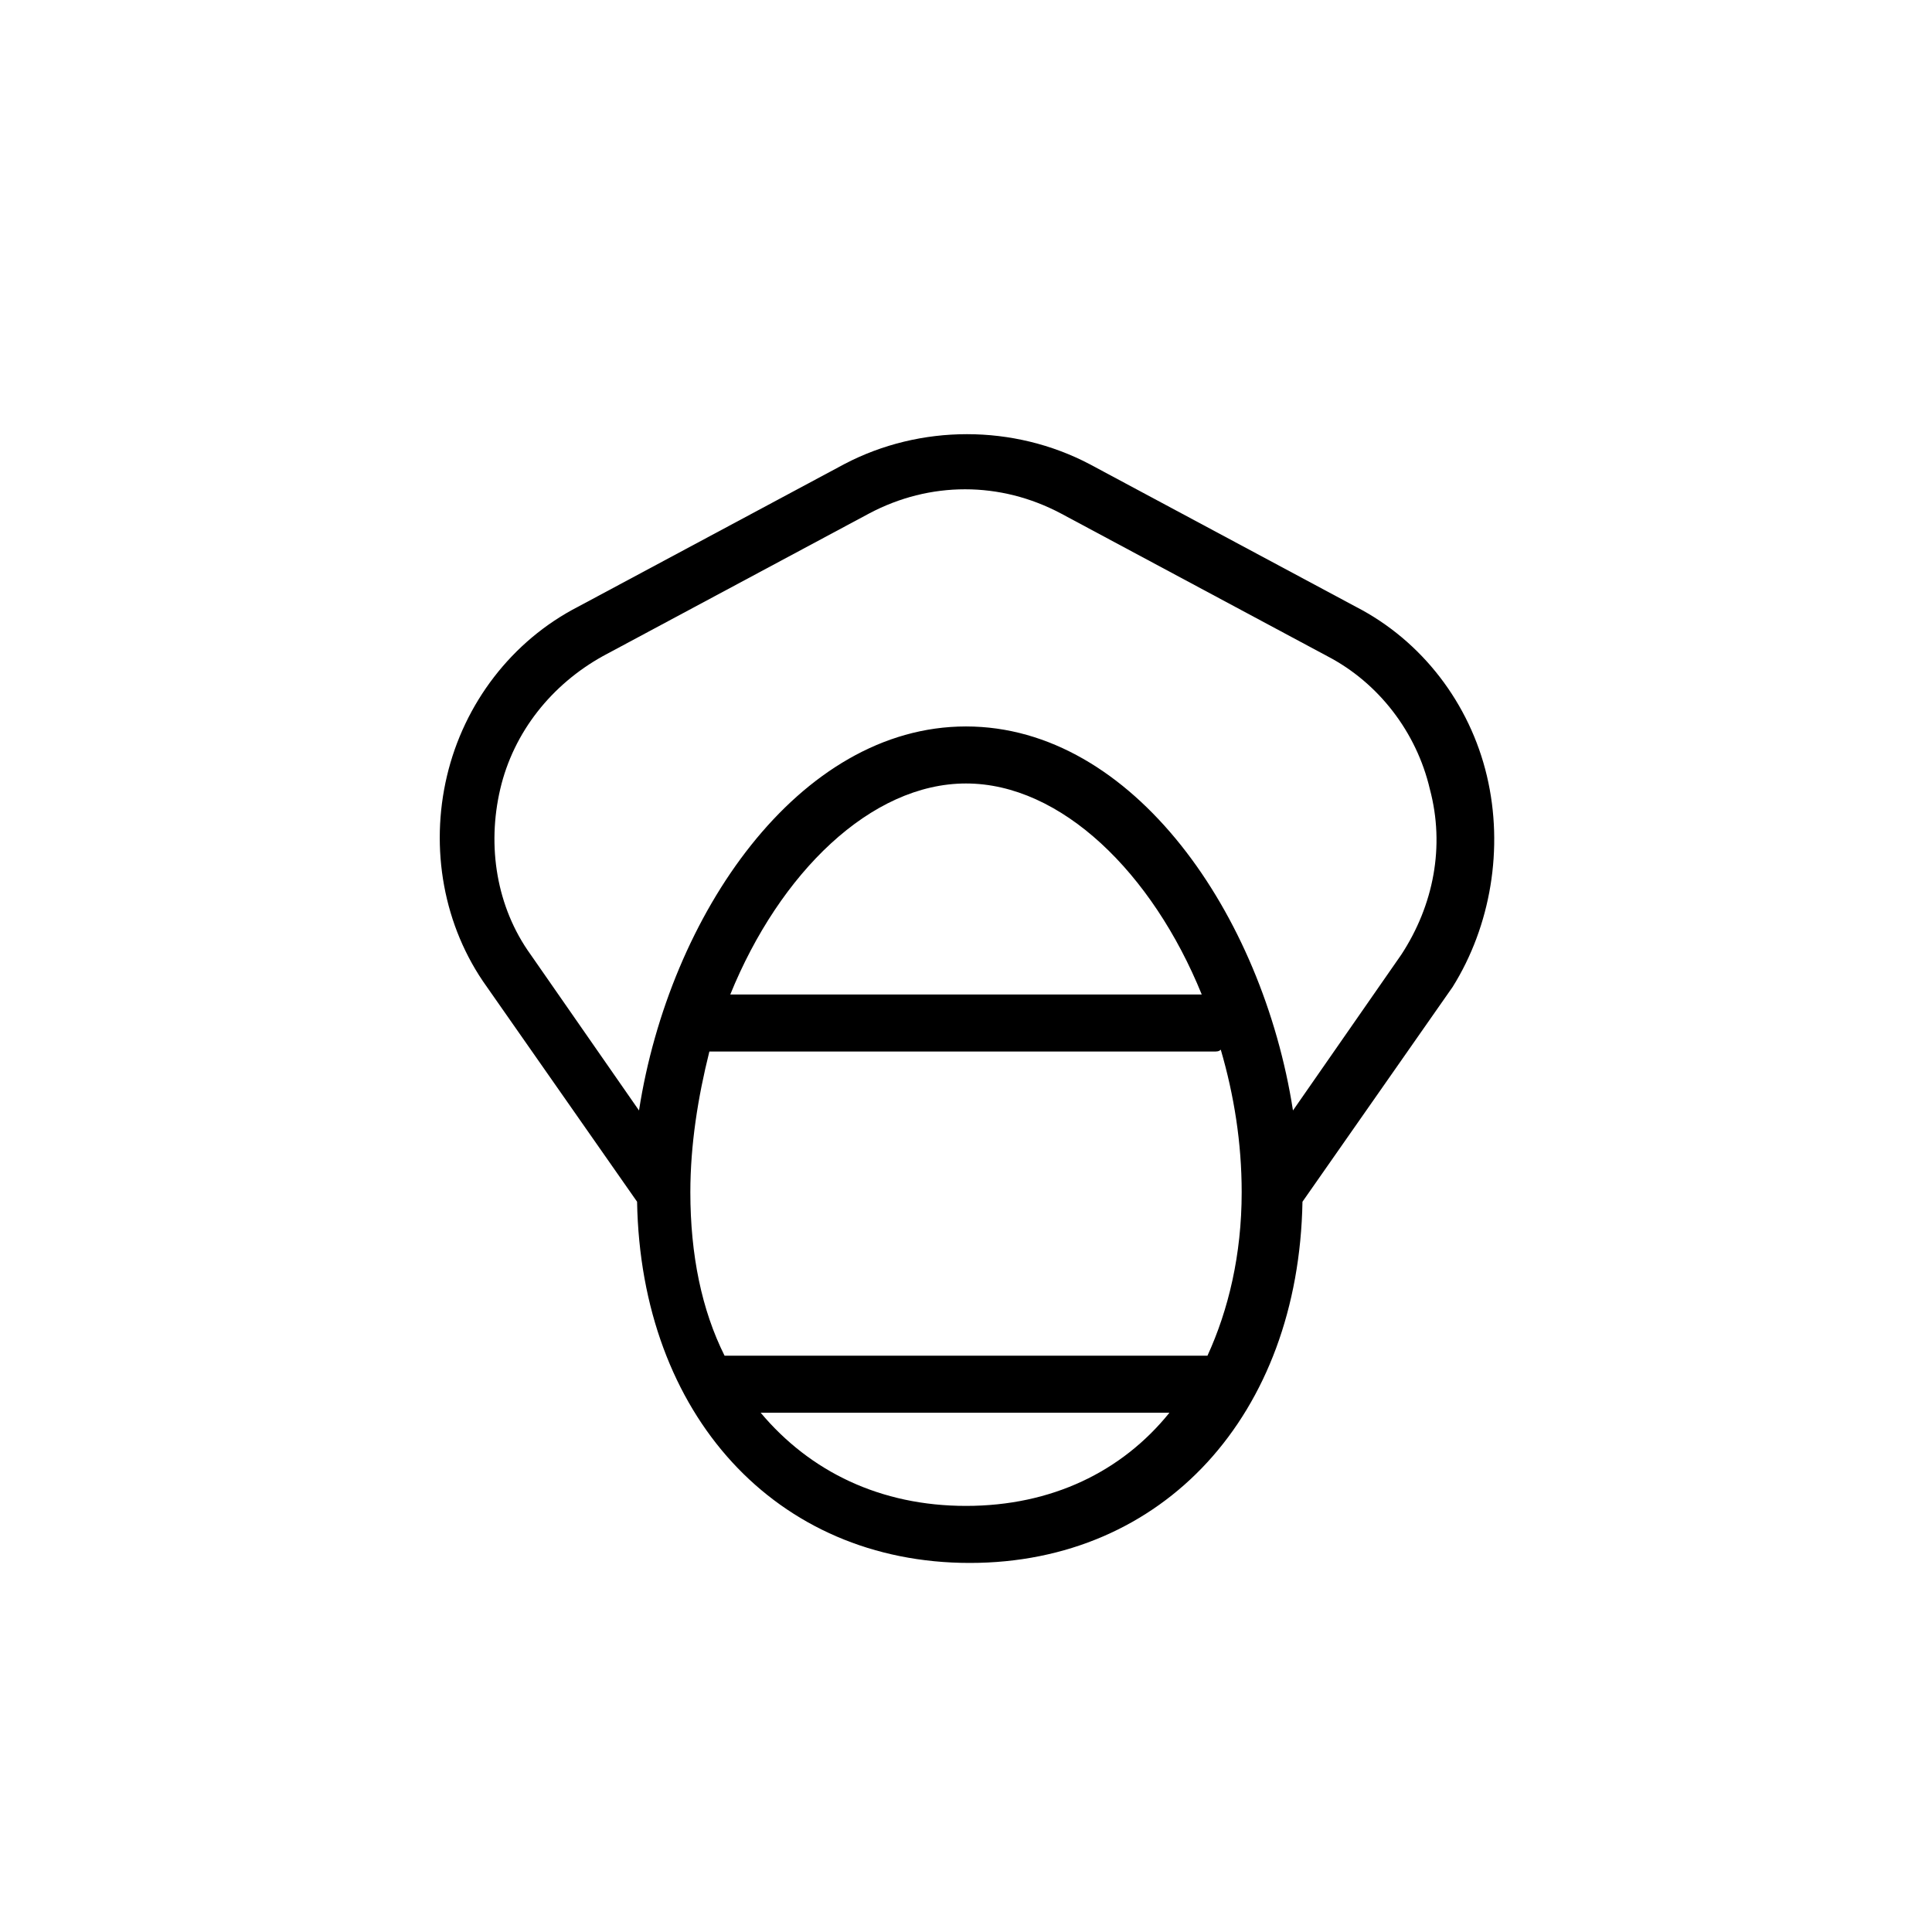 <?xml version="1.0" encoding="UTF-8"?>
<!-- Uploaded to: SVG Repo, www.svgrepo.com, Generator: SVG Repo Mixer Tools -->
<svg fill="#000000" width="800px" height="800px" version="1.1" viewBox="144 144 512 512" xmlns="http://www.w3.org/2000/svg">
 <path d="m538.04 349.62c-4.535-19.145-17.129-35.77-34.762-44.84l-70.535-37.785c-20.152-10.578-44.84-10.578-64.992 0l-70.535 37.785c-17.633 9.07-30.23 25.695-34.762 44.84-4.535 19.145-1.008 39.801 10.578 55.922l39.801 56.93c1.008 56.426 36.777 95.723 88.168 95.723 51.387 0 87.16-39.297 88.168-95.723l39.801-56.93c10.078-16.121 13.605-36.777 9.07-55.922zm-138.04 193.46c-22.672 0-41.312-9.07-54.41-24.688h108.32c-12.598 15.617-31.238 24.688-53.91 24.688zm63.98-39.801h-127.96c-6.047-12.09-9.07-26.703-9.07-43.328 0-12.594 2.016-25.191 5.039-37.281h133.51c1.008 0 1.512 0 2.016-0.504 3.527 12.09 5.543 24.688 5.543 37.785 0 16.625-3.527 31.234-9.07 43.328zm-126.45-95.727c13.098-32.242 37.281-55.922 62.473-55.922s49.375 23.68 62.473 55.922zm177.84-10.578-28.719 41.312c-8.059-51.895-42.32-101.77-86.652-101.77-44.336 0-78.594 49.879-86.656 101.77l-28.719-41.312c-9.07-12.594-11.586-28.719-8.062-43.832 3.527-15.113 13.602-27.711 27.207-35.266l70.535-37.785c16.121-8.566 34.762-8.566 50.883 0l70.535 37.785c13.602 7.055 23.68 20.152 27.207 35.266 4.027 15.113 1.008 30.73-7.559 43.832z"/>
</svg>